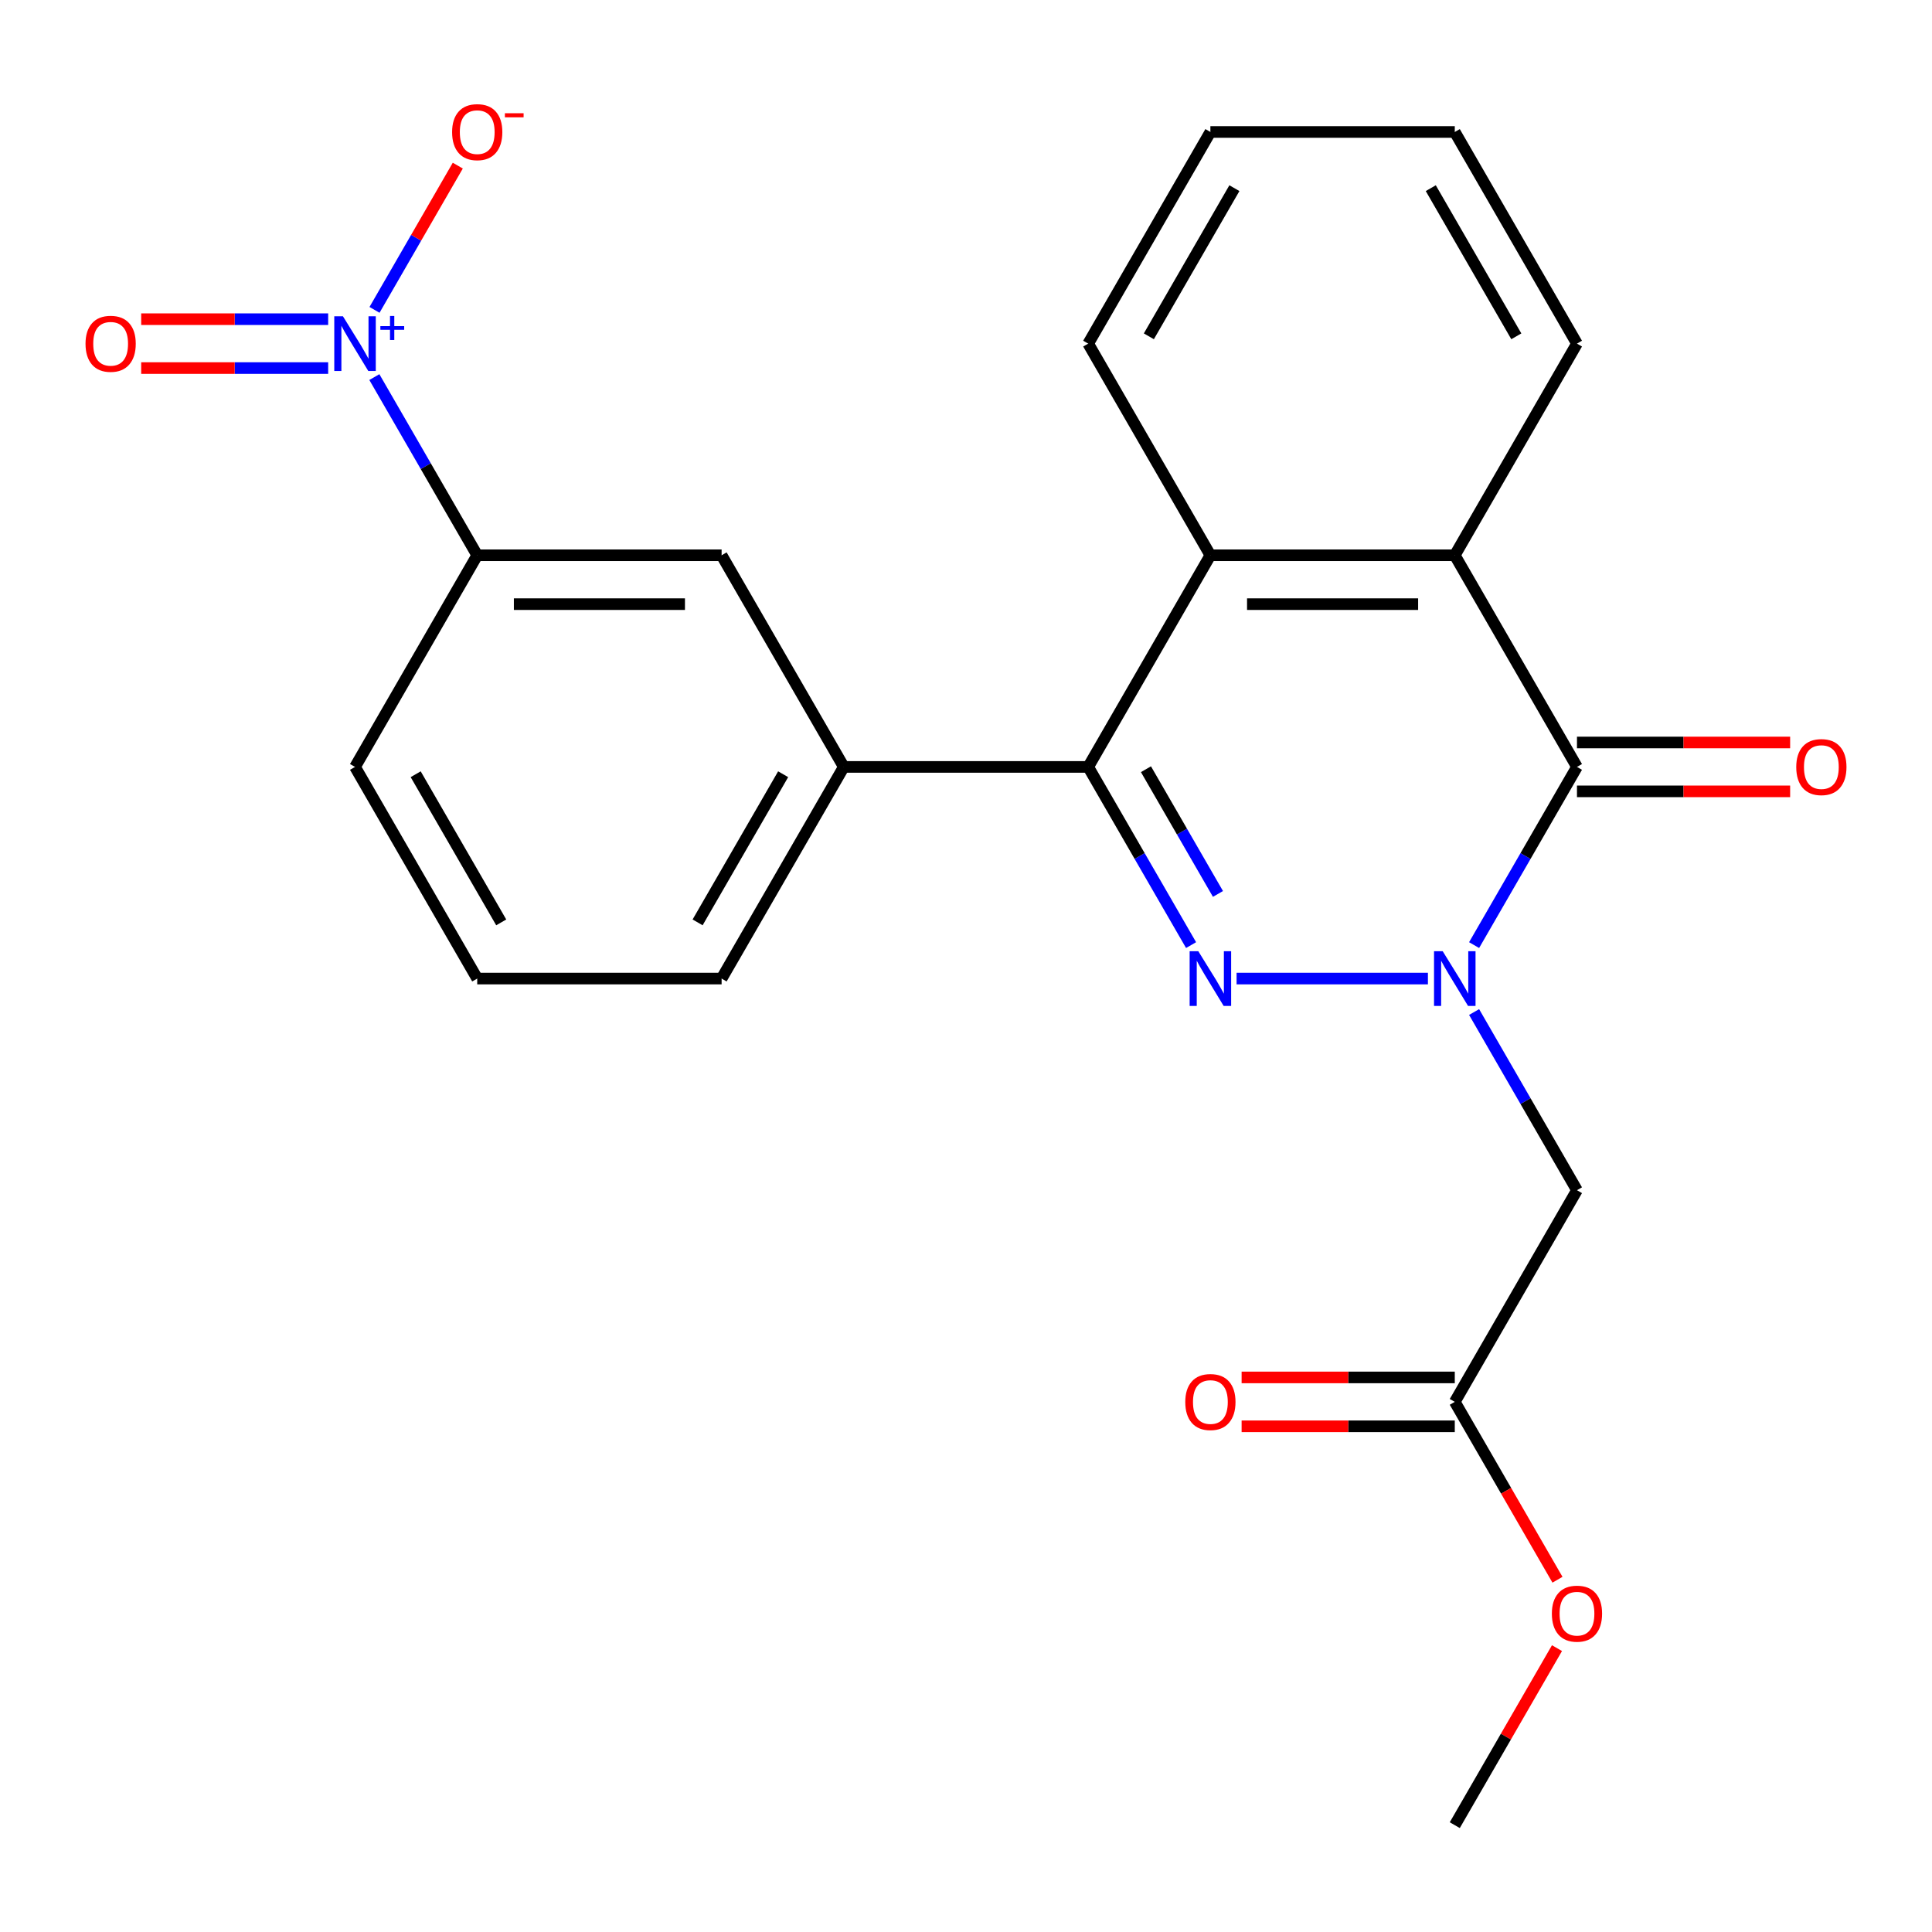 <?xml version='1.0' encoding='iso-8859-1'?>
<svg version='1.1' baseProfile='full'
              xmlns='http://www.w3.org/2000/svg'
                      xmlns:rdkit='http://www.rdkit.org/xml'
                      xmlns:xlink='http://www.w3.org/1999/xlink'
                  xml:space='preserve'
width='1000px' height='1000px' viewBox='0 0 1000 1000'>
<!-- END OF HEADER -->
<rect style='opacity:1.0;fill:#FFFFFF;stroke:none' width='1000' height='1000' x='0' y='0'> </rect>
<path class='bond-0' d='M 739.089,506.505 L 640.051,506.505' style='fill:none;fill-rule:evenodd;stroke:#0000FF;stroke-width:6px;stroke-linecap:butt;stroke-linejoin:miter;stroke-opacity:1' />
<path class='bond-2' d='M 762.993,489.182 L 789.616,443.069' style='fill:none;fill-rule:evenodd;stroke:#0000FF;stroke-width:6px;stroke-linecap:butt;stroke-linejoin:miter;stroke-opacity:1' />
<path class='bond-2' d='M 789.616,443.069 L 816.239,396.956' style='fill:none;fill-rule:evenodd;stroke:#000000;stroke-width:6px;stroke-linecap:butt;stroke-linejoin:miter;stroke-opacity:1' />
<path class='bond-6' d='M 762.993,523.827 L 789.616,569.94' style='fill:none;fill-rule:evenodd;stroke:#0000FF;stroke-width:6px;stroke-linecap:butt;stroke-linejoin:miter;stroke-opacity:1' />
<path class='bond-6' d='M 789.616,569.94 L 816.239,616.053' style='fill:none;fill-rule:evenodd;stroke:#000000;stroke-width:6px;stroke-linecap:butt;stroke-linejoin:miter;stroke-opacity:1' />
<path class='bond-1' d='M 616.495,489.182 L 589.871,443.069' style='fill:none;fill-rule:evenodd;stroke:#0000FF;stroke-width:6px;stroke-linecap:butt;stroke-linejoin:miter;stroke-opacity:1' />
<path class='bond-1' d='M 589.871,443.069 L 563.248,396.956' style='fill:none;fill-rule:evenodd;stroke:#000000;stroke-width:6px;stroke-linecap:butt;stroke-linejoin:miter;stroke-opacity:1' />
<path class='bond-1' d='M 630.417,462.699 L 611.781,430.42' style='fill:none;fill-rule:evenodd;stroke:#0000FF;stroke-width:6px;stroke-linecap:butt;stroke-linejoin:miter;stroke-opacity:1' />
<path class='bond-1' d='M 611.781,430.42 L 593.145,398.141' style='fill:none;fill-rule:evenodd;stroke:#000000;stroke-width:6px;stroke-linecap:butt;stroke-linejoin:miter;stroke-opacity:1' />
<path class='bond-7' d='M 563.248,396.956 L 436.752,396.956' style='fill:none;fill-rule:evenodd;stroke:#000000;stroke-width:6px;stroke-linecap:butt;stroke-linejoin:miter;stroke-opacity:1' />
<path class='bond-24' d='M 563.248,396.956 L 626.496,287.408' style='fill:none;fill-rule:evenodd;stroke:#000000;stroke-width:6px;stroke-linecap:butt;stroke-linejoin:miter;stroke-opacity:1' />
<path class='bond-4' d='M 816.239,396.956 L 752.991,287.408' style='fill:none;fill-rule:evenodd;stroke:#000000;stroke-width:6px;stroke-linecap:butt;stroke-linejoin:miter;stroke-opacity:1' />
<path class='bond-13' d='M 816.239,409.606 L 871.406,409.606' style='fill:none;fill-rule:evenodd;stroke:#000000;stroke-width:6px;stroke-linecap:butt;stroke-linejoin:miter;stroke-opacity:1' />
<path class='bond-13' d='M 871.406,409.606 L 926.573,409.606' style='fill:none;fill-rule:evenodd;stroke:#FF0000;stroke-width:6px;stroke-linecap:butt;stroke-linejoin:miter;stroke-opacity:1' />
<path class='bond-13' d='M 816.239,384.307 L 871.406,384.307' style='fill:none;fill-rule:evenodd;stroke:#000000;stroke-width:6px;stroke-linecap:butt;stroke-linejoin:miter;stroke-opacity:1' />
<path class='bond-13' d='M 871.406,384.307 L 926.573,384.307' style='fill:none;fill-rule:evenodd;stroke:#FF0000;stroke-width:6px;stroke-linecap:butt;stroke-linejoin:miter;stroke-opacity:1' />
<path class='bond-3' d='M 193.762,195.182 L 220.385,241.295' style='fill:none;fill-rule:evenodd;stroke:#0000FF;stroke-width:6px;stroke-linecap:butt;stroke-linejoin:miter;stroke-opacity:1' />
<path class='bond-3' d='M 220.385,241.295 L 247.009,287.408' style='fill:none;fill-rule:evenodd;stroke:#000000;stroke-width:6px;stroke-linecap:butt;stroke-linejoin:miter;stroke-opacity:1' />
<path class='bond-11' d='M 193.848,160.388 L 215.4,123.058' style='fill:none;fill-rule:evenodd;stroke:#0000FF;stroke-width:6px;stroke-linecap:butt;stroke-linejoin:miter;stroke-opacity:1' />
<path class='bond-11' d='M 215.4,123.058 L 236.952,85.729' style='fill:none;fill-rule:evenodd;stroke:#FF0000;stroke-width:6px;stroke-linecap:butt;stroke-linejoin:miter;stroke-opacity:1' />
<path class='bond-12' d='M 169.858,165.21 L 121.469,165.21' style='fill:none;fill-rule:evenodd;stroke:#0000FF;stroke-width:6px;stroke-linecap:butt;stroke-linejoin:miter;stroke-opacity:1' />
<path class='bond-12' d='M 121.469,165.21 L 73.08,165.21' style='fill:none;fill-rule:evenodd;stroke:#FF0000;stroke-width:6px;stroke-linecap:butt;stroke-linejoin:miter;stroke-opacity:1' />
<path class='bond-12' d='M 169.858,190.509 L 121.469,190.509' style='fill:none;fill-rule:evenodd;stroke:#0000FF;stroke-width:6px;stroke-linecap:butt;stroke-linejoin:miter;stroke-opacity:1' />
<path class='bond-12' d='M 121.469,190.509 L 73.08,190.509' style='fill:none;fill-rule:evenodd;stroke:#FF0000;stroke-width:6px;stroke-linecap:butt;stroke-linejoin:miter;stroke-opacity:1' />
<path class='bond-5' d='M 752.991,287.408 L 626.496,287.408' style='fill:none;fill-rule:evenodd;stroke:#000000;stroke-width:6px;stroke-linecap:butt;stroke-linejoin:miter;stroke-opacity:1' />
<path class='bond-5' d='M 734.017,312.707 L 645.47,312.707' style='fill:none;fill-rule:evenodd;stroke:#000000;stroke-width:6px;stroke-linecap:butt;stroke-linejoin:miter;stroke-opacity:1' />
<path class='bond-16' d='M 752.991,287.408 L 816.239,177.859' style='fill:none;fill-rule:evenodd;stroke:#000000;stroke-width:6px;stroke-linecap:butt;stroke-linejoin:miter;stroke-opacity:1' />
<path class='bond-17' d='M 626.496,287.408 L 563.248,177.859' style='fill:none;fill-rule:evenodd;stroke:#000000;stroke-width:6px;stroke-linecap:butt;stroke-linejoin:miter;stroke-opacity:1' />
<path class='bond-10' d='M 816.239,616.053 L 752.991,725.602' style='fill:none;fill-rule:evenodd;stroke:#000000;stroke-width:6px;stroke-linecap:butt;stroke-linejoin:miter;stroke-opacity:1' />
<path class='bond-9' d='M 436.752,396.956 L 373.504,287.408' style='fill:none;fill-rule:evenodd;stroke:#000000;stroke-width:6px;stroke-linecap:butt;stroke-linejoin:miter;stroke-opacity:1' />
<path class='bond-18' d='M 436.752,396.956 L 373.504,506.505' style='fill:none;fill-rule:evenodd;stroke:#000000;stroke-width:6px;stroke-linecap:butt;stroke-linejoin:miter;stroke-opacity:1' />
<path class='bond-18' d='M 405.355,400.739 L 361.082,477.423' style='fill:none;fill-rule:evenodd;stroke:#000000;stroke-width:6px;stroke-linecap:butt;stroke-linejoin:miter;stroke-opacity:1' />
<path class='bond-8' d='M 247.009,287.408 L 373.504,287.408' style='fill:none;fill-rule:evenodd;stroke:#000000;stroke-width:6px;stroke-linecap:butt;stroke-linejoin:miter;stroke-opacity:1' />
<path class='bond-8' d='M 265.983,312.707 L 354.53,312.707' style='fill:none;fill-rule:evenodd;stroke:#000000;stroke-width:6px;stroke-linecap:butt;stroke-linejoin:miter;stroke-opacity:1' />
<path class='bond-26' d='M 247.009,287.408 L 183.761,396.956' style='fill:none;fill-rule:evenodd;stroke:#000000;stroke-width:6px;stroke-linecap:butt;stroke-linejoin:miter;stroke-opacity:1' />
<path class='bond-14' d='M 752.991,712.952 L 697.825,712.952' style='fill:none;fill-rule:evenodd;stroke:#000000;stroke-width:6px;stroke-linecap:butt;stroke-linejoin:miter;stroke-opacity:1' />
<path class='bond-14' d='M 697.825,712.952 L 642.658,712.952' style='fill:none;fill-rule:evenodd;stroke:#FF0000;stroke-width:6px;stroke-linecap:butt;stroke-linejoin:miter;stroke-opacity:1' />
<path class='bond-14' d='M 752.991,738.251 L 697.825,738.251' style='fill:none;fill-rule:evenodd;stroke:#000000;stroke-width:6px;stroke-linecap:butt;stroke-linejoin:miter;stroke-opacity:1' />
<path class='bond-14' d='M 697.825,738.251 L 642.658,738.251' style='fill:none;fill-rule:evenodd;stroke:#FF0000;stroke-width:6px;stroke-linecap:butt;stroke-linejoin:miter;stroke-opacity:1' />
<path class='bond-15' d='M 752.991,725.602 L 779.569,771.635' style='fill:none;fill-rule:evenodd;stroke:#000000;stroke-width:6px;stroke-linecap:butt;stroke-linejoin:miter;stroke-opacity:1' />
<path class='bond-15' d='M 779.569,771.635 L 806.146,817.668' style='fill:none;fill-rule:evenodd;stroke:#FF0000;stroke-width:6px;stroke-linecap:butt;stroke-linejoin:miter;stroke-opacity:1' />
<path class='bond-21' d='M 805.892,853.073 L 779.442,898.886' style='fill:none;fill-rule:evenodd;stroke:#FF0000;stroke-width:6px;stroke-linecap:butt;stroke-linejoin:miter;stroke-opacity:1' />
<path class='bond-21' d='M 779.442,898.886 L 752.991,944.699' style='fill:none;fill-rule:evenodd;stroke:#000000;stroke-width:6px;stroke-linecap:butt;stroke-linejoin:miter;stroke-opacity:1' />
<path class='bond-23' d='M 816.239,177.859 L 752.991,68.311' style='fill:none;fill-rule:evenodd;stroke:#000000;stroke-width:6px;stroke-linecap:butt;stroke-linejoin:miter;stroke-opacity:1' />
<path class='bond-23' d='M 784.842,174.077 L 740.569,97.393' style='fill:none;fill-rule:evenodd;stroke:#000000;stroke-width:6px;stroke-linecap:butt;stroke-linejoin:miter;stroke-opacity:1' />
<path class='bond-25' d='M 563.248,177.859 L 626.496,68.311' style='fill:none;fill-rule:evenodd;stroke:#000000;stroke-width:6px;stroke-linecap:butt;stroke-linejoin:miter;stroke-opacity:1' />
<path class='bond-25' d='M 594.645,174.077 L 638.918,97.393' style='fill:none;fill-rule:evenodd;stroke:#000000;stroke-width:6px;stroke-linecap:butt;stroke-linejoin:miter;stroke-opacity:1' />
<path class='bond-20' d='M 373.504,506.505 L 247.009,506.505' style='fill:none;fill-rule:evenodd;stroke:#000000;stroke-width:6px;stroke-linecap:butt;stroke-linejoin:miter;stroke-opacity:1' />
<path class='bond-19' d='M 183.761,396.956 L 247.009,506.505' style='fill:none;fill-rule:evenodd;stroke:#000000;stroke-width:6px;stroke-linecap:butt;stroke-linejoin:miter;stroke-opacity:1' />
<path class='bond-19' d='M 215.158,400.739 L 259.431,477.423' style='fill:none;fill-rule:evenodd;stroke:#000000;stroke-width:6px;stroke-linecap:butt;stroke-linejoin:miter;stroke-opacity:1' />
<path class='bond-22' d='M 626.496,68.311 L 752.991,68.311' style='fill:none;fill-rule:evenodd;stroke:#000000;stroke-width:6px;stroke-linecap:butt;stroke-linejoin:miter;stroke-opacity:1' />
<path  class='atom-0' d='M 746.731 492.345
L 756.011 507.345
Q 756.931 508.825, 758.411 511.505
Q 759.891 514.185, 759.971 514.345
L 759.971 492.345
L 763.731 492.345
L 763.731 520.665
L 759.851 520.665
L 749.891 504.265
Q 748.731 502.345, 747.491 500.145
Q 746.291 497.945, 745.931 497.265
L 745.931 520.665
L 742.251 520.665
L 742.251 492.345
L 746.731 492.345
' fill='#0000FF'/>
<path  class='atom-1' d='M 620.236 492.345
L 629.516 507.345
Q 630.436 508.825, 631.916 511.505
Q 633.396 514.185, 633.476 514.345
L 633.476 492.345
L 637.236 492.345
L 637.236 520.665
L 633.356 520.665
L 623.396 504.265
Q 622.236 502.345, 620.996 500.145
Q 619.796 497.945, 619.436 497.265
L 619.436 520.665
L 615.756 520.665
L 615.756 492.345
L 620.236 492.345
' fill='#0000FF'/>
<path  class='atom-4' d='M 177.501 163.699
L 186.781 178.699
Q 187.701 180.179, 189.181 182.859
Q 190.661 185.539, 190.741 185.699
L 190.741 163.699
L 194.501 163.699
L 194.501 192.019
L 190.621 192.019
L 180.661 175.619
Q 179.501 173.699, 178.261 171.499
Q 177.061 169.299, 176.701 168.619
L 176.701 192.019
L 173.021 192.019
L 173.021 163.699
L 177.501 163.699
' fill='#0000FF'/>
<path  class='atom-4' d='M 196.877 168.804
L 201.866 168.804
L 201.866 163.55
L 204.084 163.55
L 204.084 168.804
L 209.205 168.804
L 209.205 170.705
L 204.084 170.705
L 204.084 175.985
L 201.866 175.985
L 201.866 170.705
L 196.877 170.705
L 196.877 168.804
' fill='#0000FF'/>
<path  class='atom-12' d='M 234.009 68.391
Q 234.009 61.591, 237.369 57.791
Q 240.729 53.991, 247.009 53.991
Q 253.289 53.991, 256.649 57.791
Q 260.009 61.591, 260.009 68.391
Q 260.009 75.271, 256.609 79.191
Q 253.209 83.071, 247.009 83.071
Q 240.769 83.071, 237.369 79.191
Q 234.009 75.311, 234.009 68.391
M 247.009 79.871
Q 251.329 79.871, 253.649 76.991
Q 256.009 74.071, 256.009 68.391
Q 256.009 62.831, 253.649 60.031
Q 251.329 57.191, 247.009 57.191
Q 242.689 57.191, 240.329 59.991
Q 238.009 62.791, 238.009 68.391
Q 238.009 74.111, 240.329 76.991
Q 242.689 79.871, 247.009 79.871
' fill='#FF0000'/>
<path  class='atom-12' d='M 261.329 58.613
L 271.017 58.613
L 271.017 60.725
L 261.329 60.725
L 261.329 58.613
' fill='#FF0000'/>
<path  class='atom-13' d='M 44.265 177.939
Q 44.265 171.139, 47.625 167.339
Q 50.985 163.539, 57.265 163.539
Q 63.545 163.539, 66.905 167.339
Q 70.265 171.139, 70.265 177.939
Q 70.265 184.819, 66.865 188.739
Q 63.465 192.619, 57.265 192.619
Q 51.025 192.619, 47.625 188.739
Q 44.265 184.859, 44.265 177.939
M 57.265 189.419
Q 61.585 189.419, 63.905 186.539
Q 66.265 183.619, 66.265 177.939
Q 66.265 172.379, 63.905 169.579
Q 61.585 166.739, 57.265 166.739
Q 52.945 166.739, 50.585 169.539
Q 48.265 172.339, 48.265 177.939
Q 48.265 183.659, 50.585 186.539
Q 52.945 189.419, 57.265 189.419
' fill='#FF0000'/>
<path  class='atom-14' d='M 929.735 397.036
Q 929.735 390.236, 933.095 386.436
Q 936.455 382.636, 942.735 382.636
Q 949.015 382.636, 952.375 386.436
Q 955.735 390.236, 955.735 397.036
Q 955.735 403.916, 952.335 407.836
Q 948.935 411.716, 942.735 411.716
Q 936.495 411.716, 933.095 407.836
Q 929.735 403.956, 929.735 397.036
M 942.735 408.516
Q 947.055 408.516, 949.375 405.636
Q 951.735 402.716, 951.735 397.036
Q 951.735 391.476, 949.375 388.676
Q 947.055 385.836, 942.735 385.836
Q 938.415 385.836, 936.055 388.636
Q 933.735 391.436, 933.735 397.036
Q 933.735 402.756, 936.055 405.636
Q 938.415 408.516, 942.735 408.516
' fill='#FF0000'/>
<path  class='atom-15' d='M 613.496 725.682
Q 613.496 718.882, 616.856 715.082
Q 620.216 711.282, 626.496 711.282
Q 632.776 711.282, 636.136 715.082
Q 639.496 718.882, 639.496 725.682
Q 639.496 732.562, 636.096 736.482
Q 632.696 740.362, 626.496 740.362
Q 620.256 740.362, 616.856 736.482
Q 613.496 732.602, 613.496 725.682
M 626.496 737.162
Q 630.816 737.162, 633.136 734.282
Q 635.496 731.362, 635.496 725.682
Q 635.496 720.122, 633.136 717.322
Q 630.816 714.482, 626.496 714.482
Q 622.176 714.482, 619.816 717.282
Q 617.496 720.082, 617.496 725.682
Q 617.496 731.402, 619.816 734.282
Q 622.176 737.162, 626.496 737.162
' fill='#FF0000'/>
<path  class='atom-16' d='M 803.239 835.23
Q 803.239 828.43, 806.599 824.63
Q 809.959 820.83, 816.239 820.83
Q 822.519 820.83, 825.879 824.63
Q 829.239 828.43, 829.239 835.23
Q 829.239 842.11, 825.839 846.03
Q 822.439 849.91, 816.239 849.91
Q 809.999 849.91, 806.599 846.03
Q 803.239 842.15, 803.239 835.23
M 816.239 846.71
Q 820.559 846.71, 822.879 843.83
Q 825.239 840.91, 825.239 835.23
Q 825.239 829.67, 822.879 826.87
Q 820.559 824.03, 816.239 824.03
Q 811.919 824.03, 809.559 826.83
Q 807.239 829.63, 807.239 835.23
Q 807.239 840.95, 809.559 843.83
Q 811.919 846.71, 816.239 846.71
' fill='#FF0000'/>
</svg>
